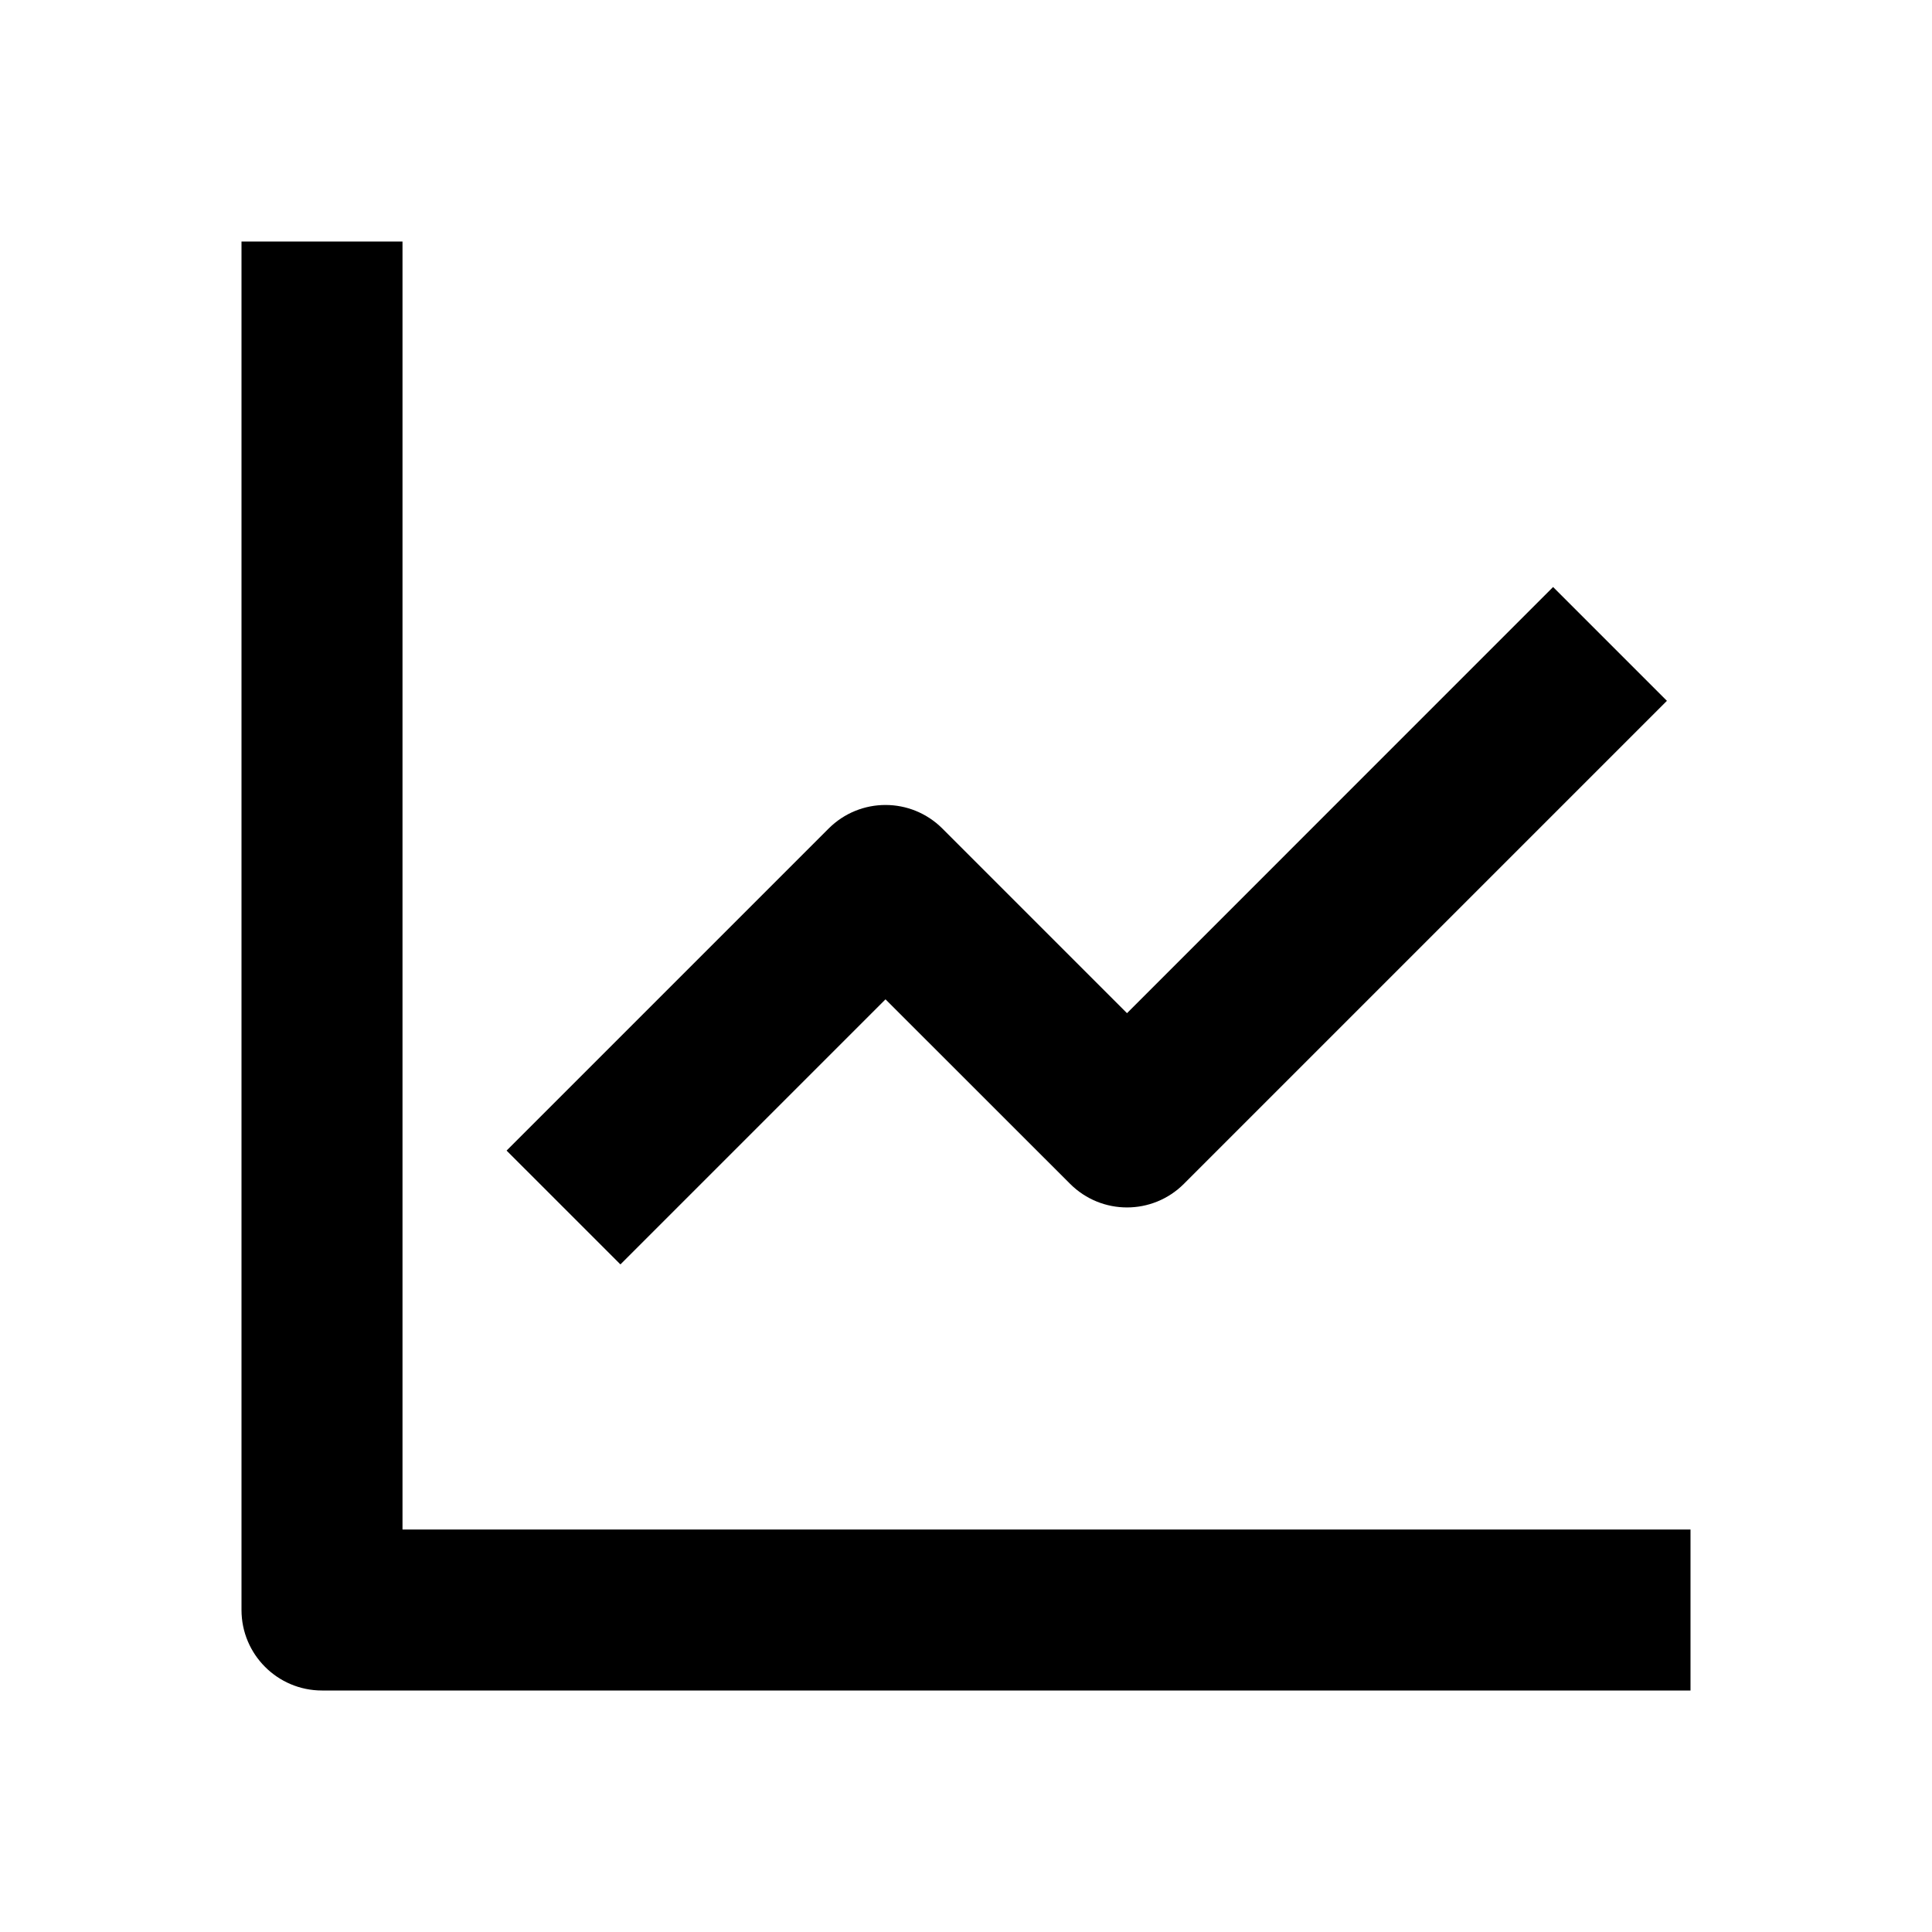<?xml version="1.0" encoding="UTF-8"?>
<svg width="24px" height="24px" viewBox="0 0 24 24" version="1.1" xmlns="http://www.w3.org/2000/svg" xmlns:xlink="http://www.w3.org/1999/xlink">
    <!-- Generator: Sketch 57.1 (83088) - https://sketch.com -->
    <title>Icons/Navigation/Analytics</title>
    <desc>Created with Sketch.</desc>
    <defs>
        <path d="M5,3 L5,19 L21,19 L21,21 L4,21 C3.448,21 3,20.552 3,20 L3,20 L3,3 L5,3 Z M19.293,7.292 L20.707,8.706 L14.707,14.706 C14.316,15.097 13.684,15.097 13.293,14.706 L13.293,14.706 L11,12.414 L7.707,15.707 L6.293,14.293 L10.293,10.293 C10.684,9.902 11.316,9.902 11.707,10.293 L11.707,10.293 L14,12.586 L19.293,7.292 Z" id="path-1"></path>
    </defs>
    <g id="Icons/Navigation/Analytics" stroke="none" stroke-width="1" fill="none" fill-rule="evenodd">
        <mask id="mask-2" fill="white">
            <use xlink:href="#path-1"></use>
        </mask>
        <use id="Shape-2" fill="#000000" fill-rule="nonzero" xlink:href="#path-1"></use>
    </g>
</svg>